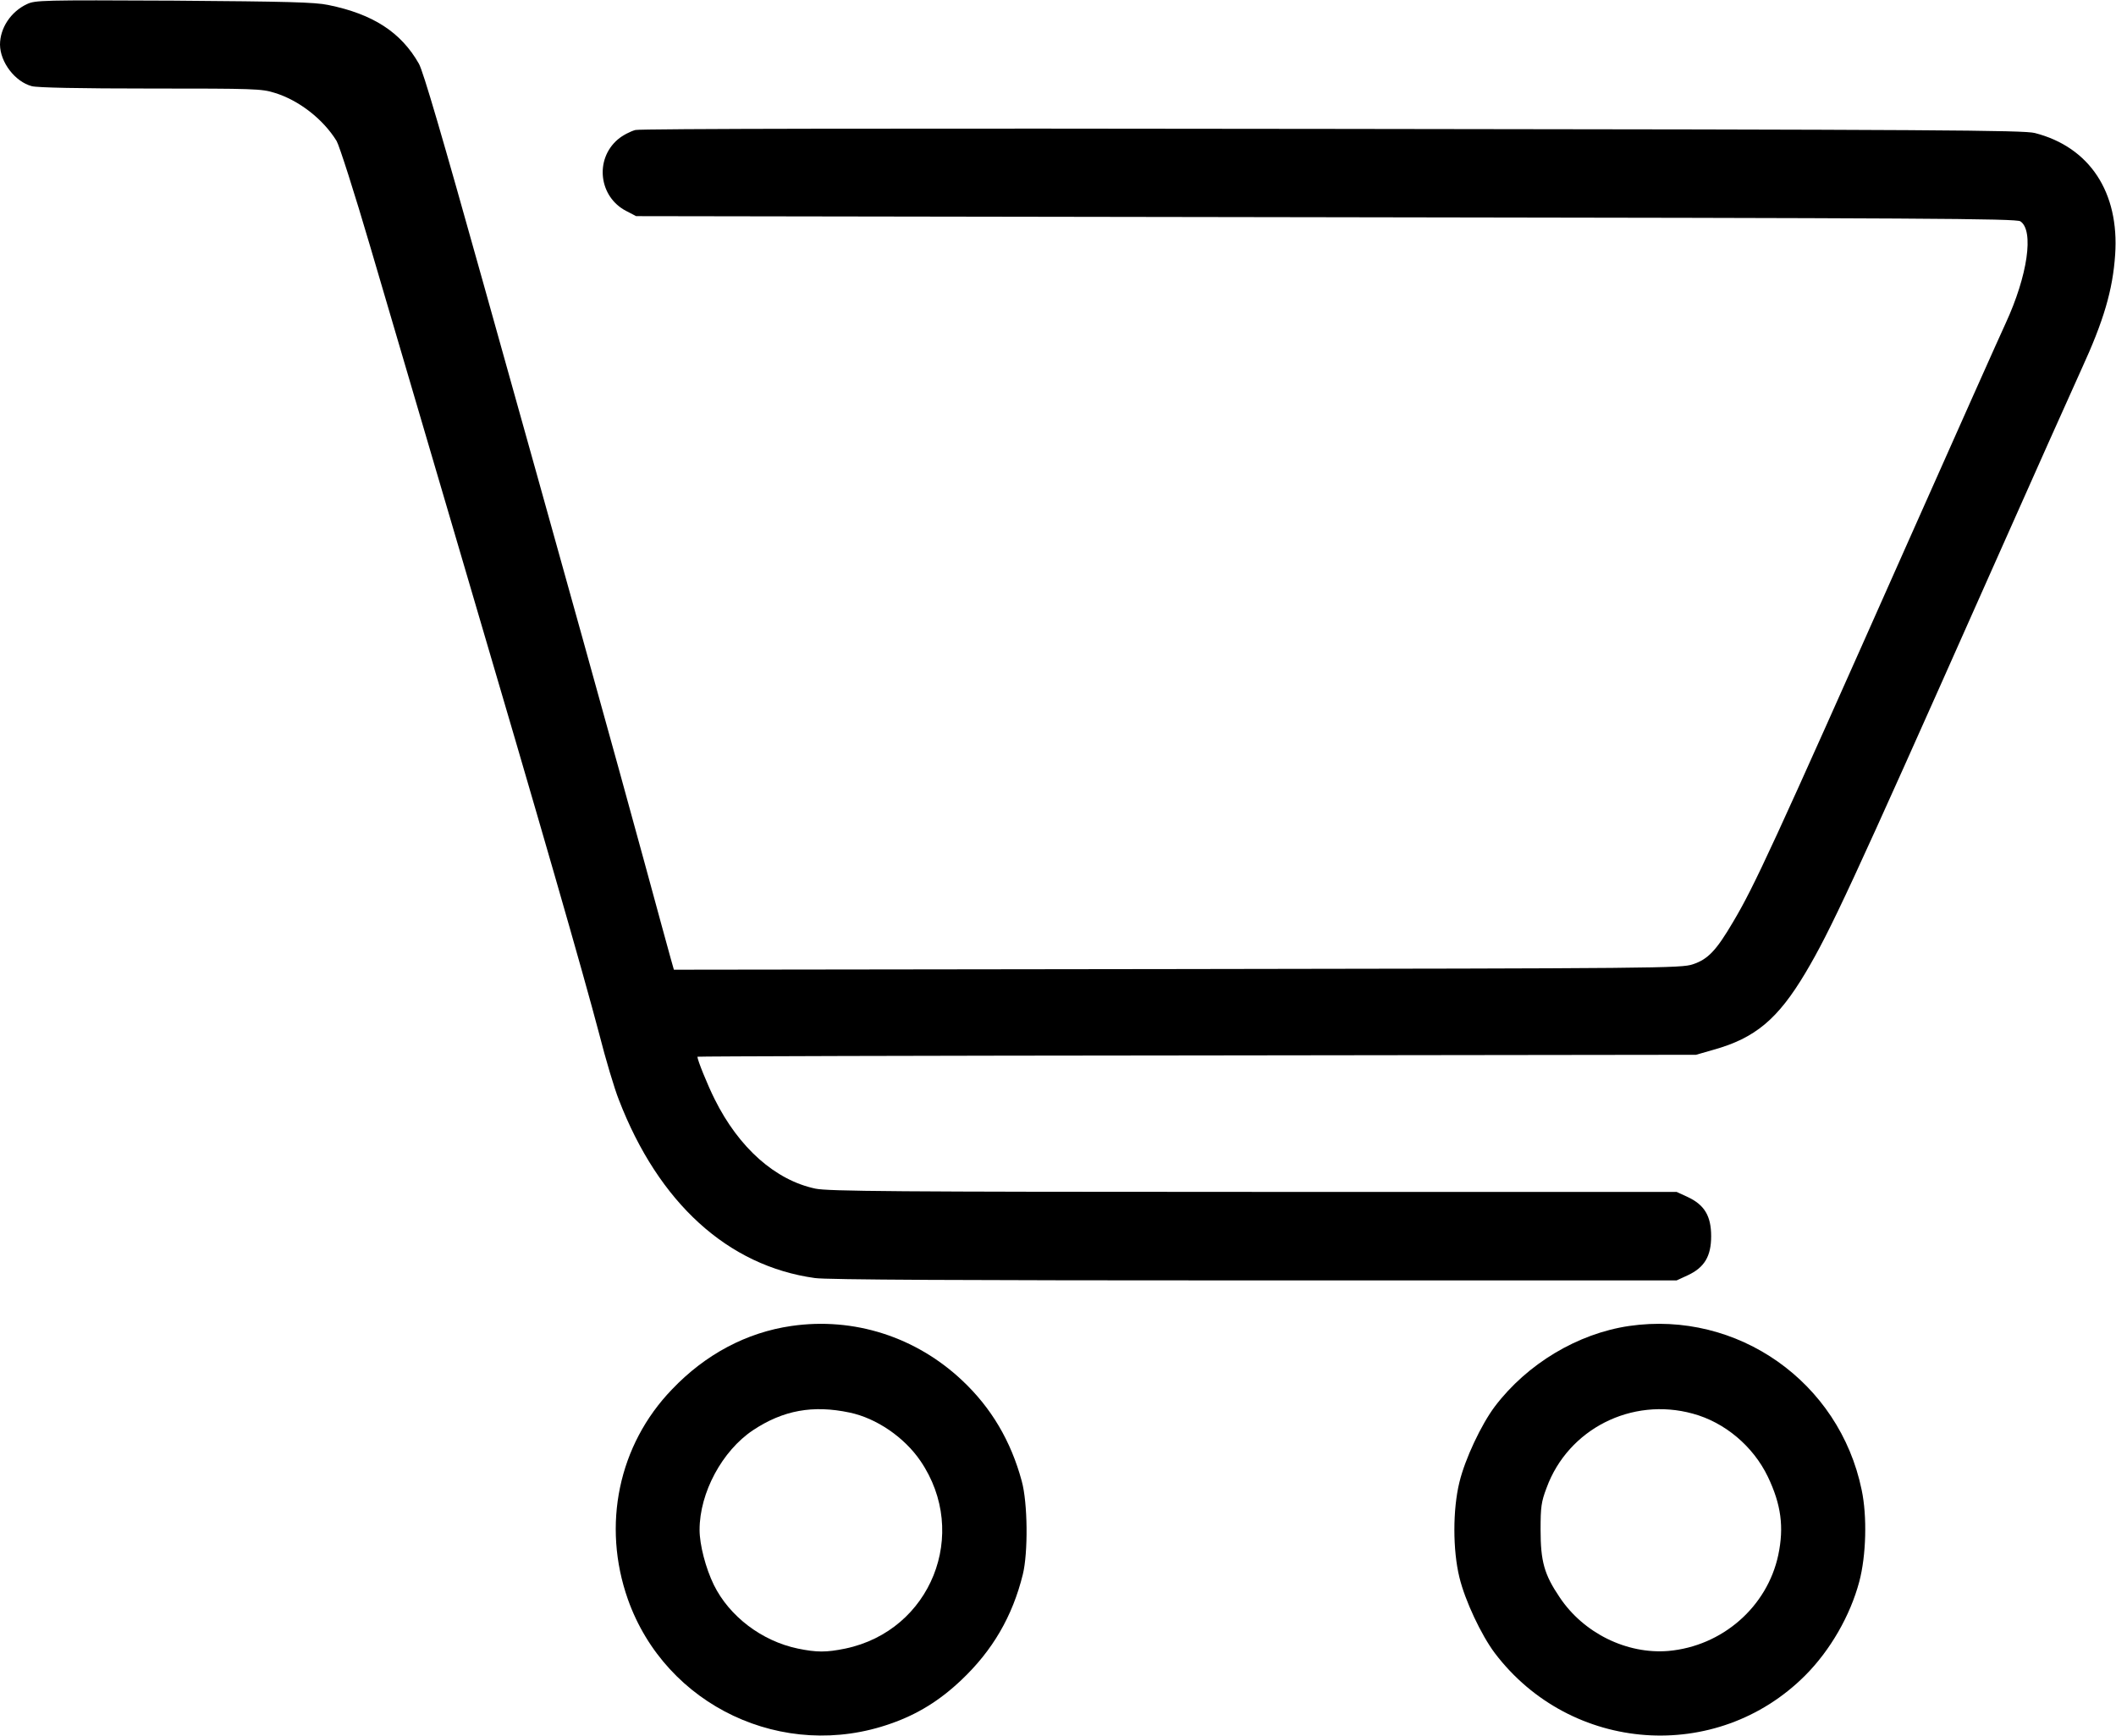 <?xml version="1.0" standalone="no"?>
<!DOCTYPE svg PUBLIC "-//W3C//DTD SVG 20010904//EN"
 "http://www.w3.org/TR/2001/REC-SVG-20010904/DTD/svg10.dtd">
<svg version="1.0" xmlns="http://www.w3.org/2000/svg"
 width="980pt" height="804pt" viewBox="0 0 980 804"
 preserveAspectRatio="xMidYMid meet">

<g transform="translate(0,804) scale(0.1,-0.1)"
fill="#000000" stroke="none">
<path d="M125 8021 c-75 -35 -125 -111 -125 -188 1 -81 69 -171 147 -192 24
-7 223 -11 549 -11 482 0 516 -1 576 -20 112 -34 225 -122 287 -223 12 -20 83
-241 156 -490 73 -248 268 -911 433 -1472 363 -1231 552 -1888 627 -2173 30
-118 71 -255 91 -305 184 -478 505 -770 908 -826 53 -8 685 -11 2034 -11
l1957 0 52 24 c77 36 108 88 108 181 0 93 -31 145 -108 181 l-52 24 -1960 0
c-1662 0 -1970 3 -2028 15 -186 39 -355 189 -467 414 -34 68 -80 182 -80 197
0 2 1041 5 2313 6 l2312 3 80 23 c194 54 299 142 427 357 115 194 209 395 838
1810 208 468 406 911 440 985 103 224 145 367 156 530 20 289 -118 499 -372
564 -52 13 -433 16 -3249 19 -2034 3 -3205 1 -3232 -5 -23 -6 -60 -25 -82 -44
-108 -93 -87 -266 39 -331 l46 -24 3194 -5 c2784 -4 3197 -6 3217 -19 64 -42
34 -251 -68 -472 -23 -49 -229 -511 -459 -1028 -623 -1402 -705 -1579 -803
-1744 -78 -133 -117 -174 -187 -197 -53 -18 -151 -19 -2387 -22 l-2332 -3 -15
53 c-8 29 -63 229 -121 443 -129 474 -386 1397 -747 2685 -190 679 -278 980
-298 1015 -83 146 -213 230 -420 272 -62 13 -189 16 -715 20 -611 3 -642 2
-680 -16z"/>
<path d="M3665 1899 c-207 -30 -398 -131 -553 -294 -248 -257 -325 -629 -204
-972 175 -494 721 -752 1219 -575 123 43 226 107 325 201 145 137 237 295 285
489 25 101 23 332 -5 433 -50 185 -141 339 -275 465 -215 203 -503 295 -792
253z m270 -401 c124 -26 253 -114 328 -224 229 -336 49 -786 -348 -869 -88
-18 -132 -18 -220 0 -167 35 -317 149 -389 295 -38 78 -66 186 -66 255 0 172
105 366 247 461 140 93 278 118 448 82z"/>
<path d="M7545 1899 c-238 -35 -472 -175 -622 -373 -63 -84 -138 -243 -164
-351 -31 -126 -31 -314 0 -440 26 -108 101 -267 164 -351 352 -464 1028 -513
1437 -104 116 116 209 277 251 435 32 120 37 303 11 425 -103 500 -575 832
-1077 759z m295 -406 c148 -40 280 -151 348 -293 61 -128 75 -232 48 -361 -51
-241 -260 -423 -509 -445 -192 -16 -393 82 -504 249 -71 105 -88 166 -88 312
0 106 3 129 28 195 100 272 394 421 677 343z"/>
</g>
</svg>
